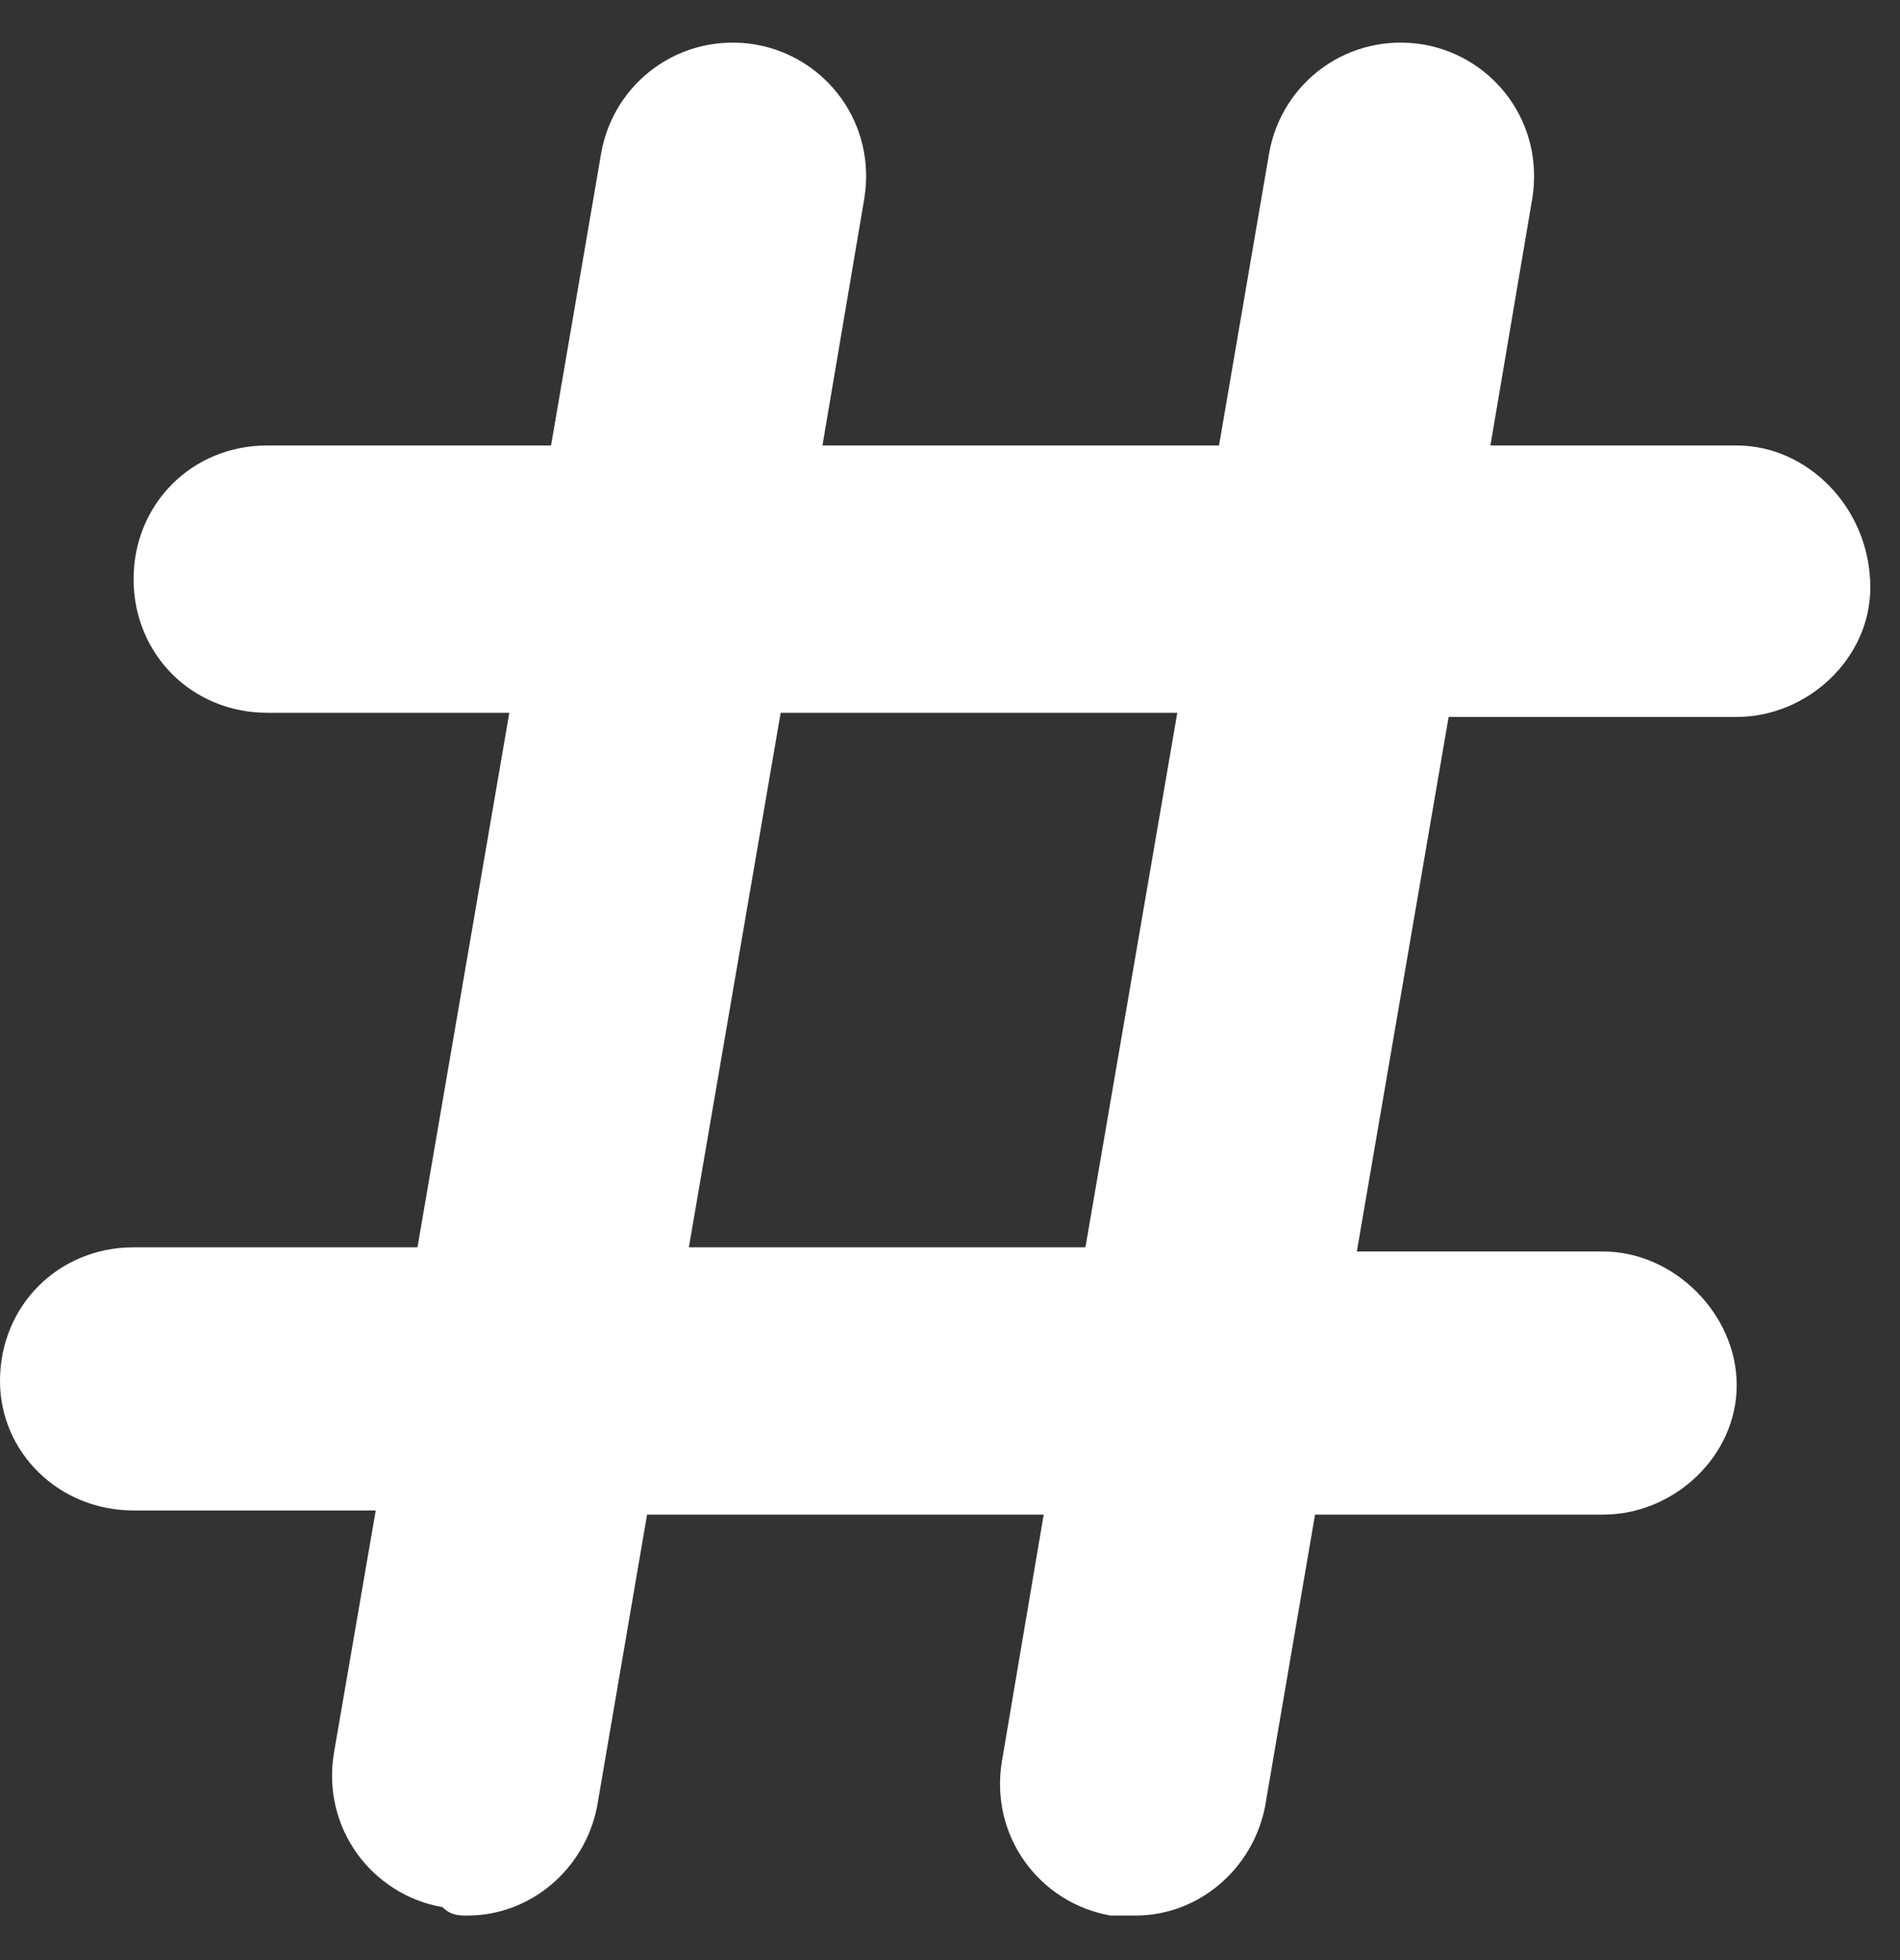 <svg width="32" height="33" viewBox="0 0 32 33" fill="none" xmlns="http://www.w3.org/2000/svg">
<rect x="0" y="0" width="32" height="33" fill="#333333" stroke="none"/>
<path d="M29.25 7.5H25.102L25.805 3.352C26.016 2.086 25.172 0.961 23.977 0.75C22.711 0.539 21.586 1.383 21.375 2.578L20.531 7.5H13.852L14.555 3.352C14.766 2.086 13.922 0.961 12.727 0.75C11.461 0.539 10.336 1.383 10.125 2.578L9.281 7.5H4.5C3.234 7.5 2.25 8.484 2.25 9.75C2.25 11.016 3.234 12 4.5 12H8.578L7.031 21H2.25C0.984 21 0 21.984 0 23.25C0 24.445 0.984 25.43 2.25 25.43H6.328L5.625 29.508C5.414 30.773 6.258 31.898 7.453 32.109C7.594 32.25 7.734 32.25 7.875 32.25C8.93 32.25 9.844 31.477 10.055 30.422L10.898 25.5H17.578L16.875 29.648C16.664 30.914 17.508 32.039 18.703 32.25C18.844 32.25 18.984 32.25 19.125 32.25C20.18 32.25 21.094 31.477 21.305 30.422L22.148 25.5H27C28.195 25.5 29.25 24.516 29.25 23.32C29.25 22.125 28.195 21.07 27 21.07H22.852L24.398 12.07H29.25C30.445 12.07 31.5 11.086 31.5 9.891C31.5 8.555 30.445 7.5 29.25 7.5ZM18.281 21H11.602L13.148 12H19.828L18.281 21Z" fill="white"/>
</svg>
